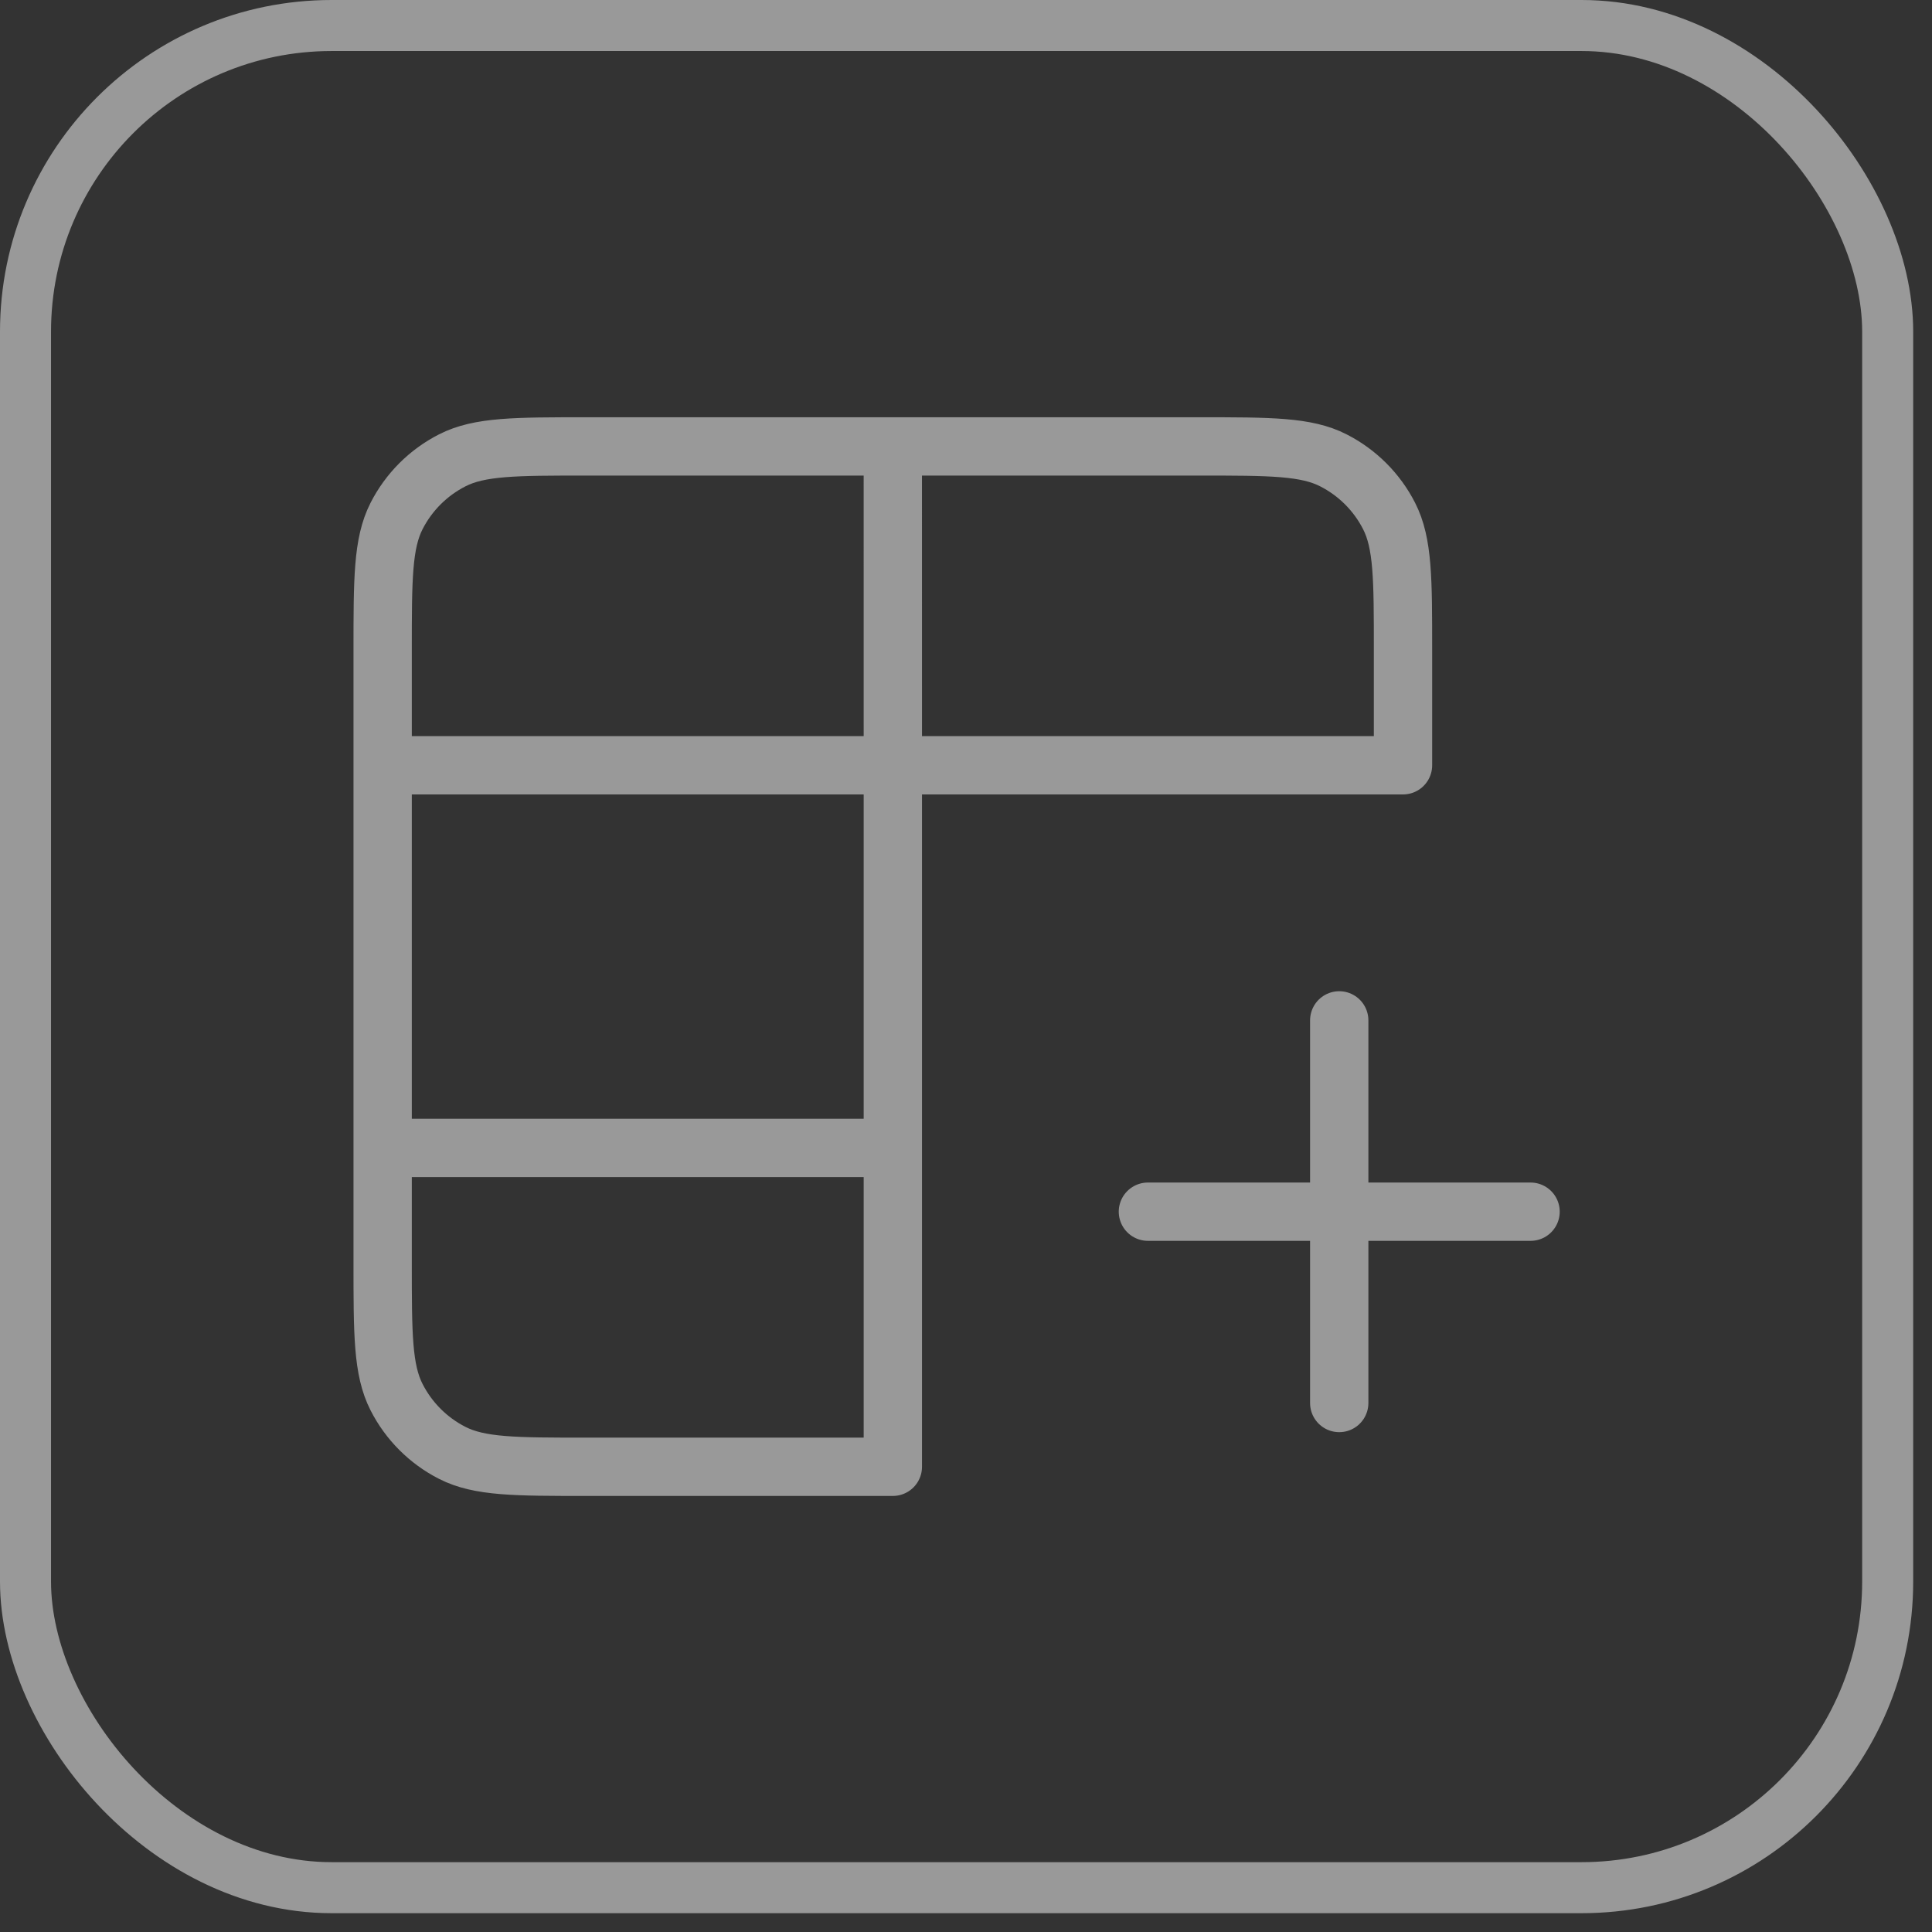 <?xml version="1.0" encoding="UTF-8"?> <svg xmlns="http://www.w3.org/2000/svg" width="83" height="83" viewBox="0 0 83 83" fill="none"><rect x="0" y="0" width="83" height="83" fill="#333333" stroke="none"/><rect x="1.096" y="1.096" width="80" height="80" rx="13.151" stroke="white" stroke-opacity="0.5" stroke-width="2.192"></rect><path d="M38.356 19.178H51.508C54.576 19.178 56.11 19.178 57.282 19.776C58.313 20.301 59.152 21.139 59.677 22.169C60.274 23.34 60.274 24.874 60.274 27.937V32.877L38.357 32.877M38.356 19.178H25.206C22.137 19.178 20.602 19.178 19.43 19.776C18.399 20.301 17.561 21.139 17.036 22.169C16.439 23.342 16.439 24.877 16.439 27.946V32.877M38.356 19.178L38.357 32.877M38.357 32.877L16.439 32.877M38.357 32.877L38.357 63.014H25.197C22.134 63.014 20.601 63.014 19.43 62.417C18.399 61.892 17.561 61.053 17.036 60.022C16.439 58.85 16.439 57.316 16.439 54.247V49.315M16.439 32.877V49.315M16.439 49.315H38.356M49.315 52.055H57.534M57.534 52.055H65.754M57.534 52.055V60.274M57.534 52.055V43.836" stroke="white" stroke-opacity="0.5" stroke-width="2.505" stroke-linecap="round" stroke-linejoin="round"></path></svg> 